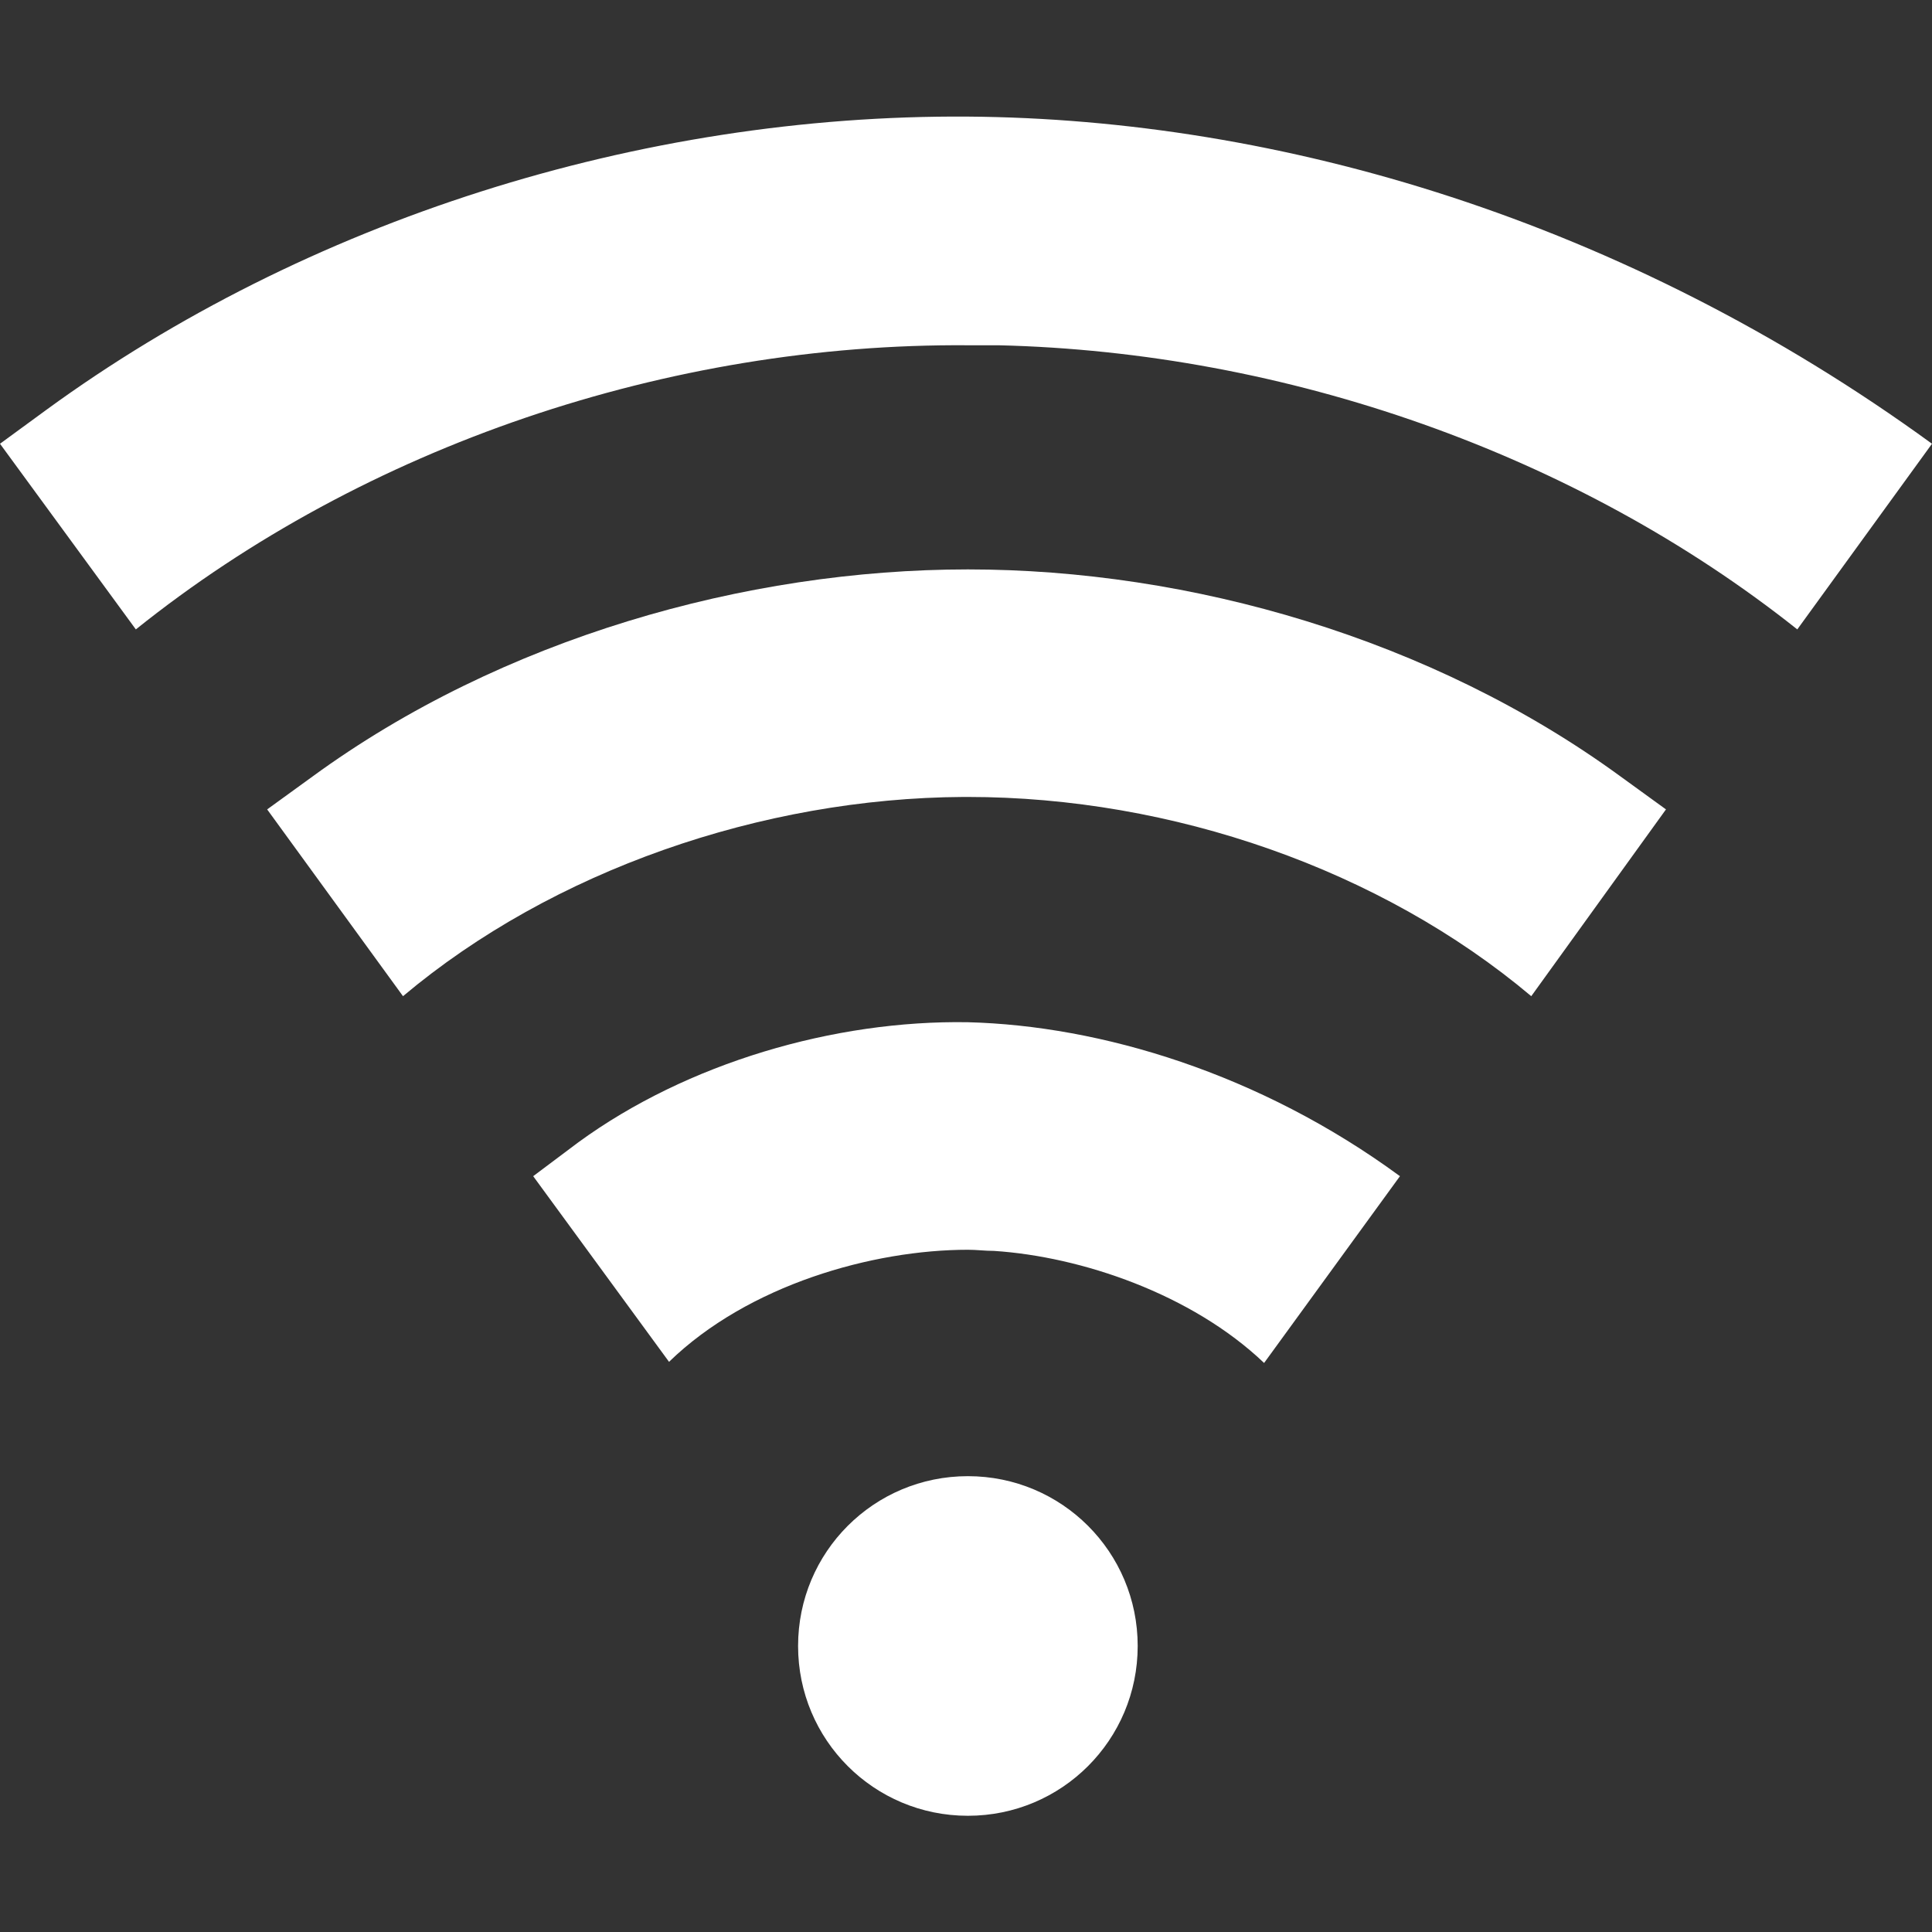 <?xml version="1.0" encoding="UTF-8"?> <!-- Generator: Adobe Illustrator 24.0.1, SVG Export Plug-In . SVG Version: 6.00 Build 0) --> <svg xmlns="http://www.w3.org/2000/svg" xmlns:xlink="http://www.w3.org/1999/xlink" version="1.1" id="Capa_1" x="0px" y="0px" viewBox="0 0 512 512" style="enable-background:new 0 0 512 512;" xml:space="preserve"><rect x="0" y="0" width="512" height="512" fill="#333333" stroke="none"/> <style type="text/css"> .st0{fill:#FFFFFF;} </style> <g> <path class="st0" d="M256.5,391.2c-24.9,0-45,20.1-45,45c0,24.9,20.1,45,45,45s45-20.1,45-45C301.5,411.3,281.4,391.2,256.5,391.2z "></path> <path class="st0" d="M512,117.6l-35.7,49.2c-58.5-46.5-135.5-73.5-211.7-75.3h-8.1C177.3,90.9,96.6,118.2,36,166.8L0,117.6l12.3-9 C81,58.5,169.5,30.3,256.5,30.9C339,31.5,430.4,58.2,512,117.6z"></path> <path class="st0" d="M441.5,214.5L405.8,264c-39.9-33.6-95.3-52.8-149.3-52.8h-1.2c-53.4,0.3-108.9,19.5-148.5,52.8l-36-49.5 l12-8.7c50.1-36.6,114.9-54.9,173.7-54.9s122.9,18.3,173,54.9L441.5,214.5z"></path> <path class="st0" d="M371,311.7l-36,49.5c-19.2-18.3-48.5-28.2-71.6-29.7c-2.4,0-4.5-0.3-6.9-0.3c-25.2,0-58.2,9.3-79.2,29.7 l-36-49.2l12-9c28.8-21,67.8-32.4,103.2-31.8C291.6,271.8,333.8,284.4,371,311.7z"></path> </g> </svg> 
